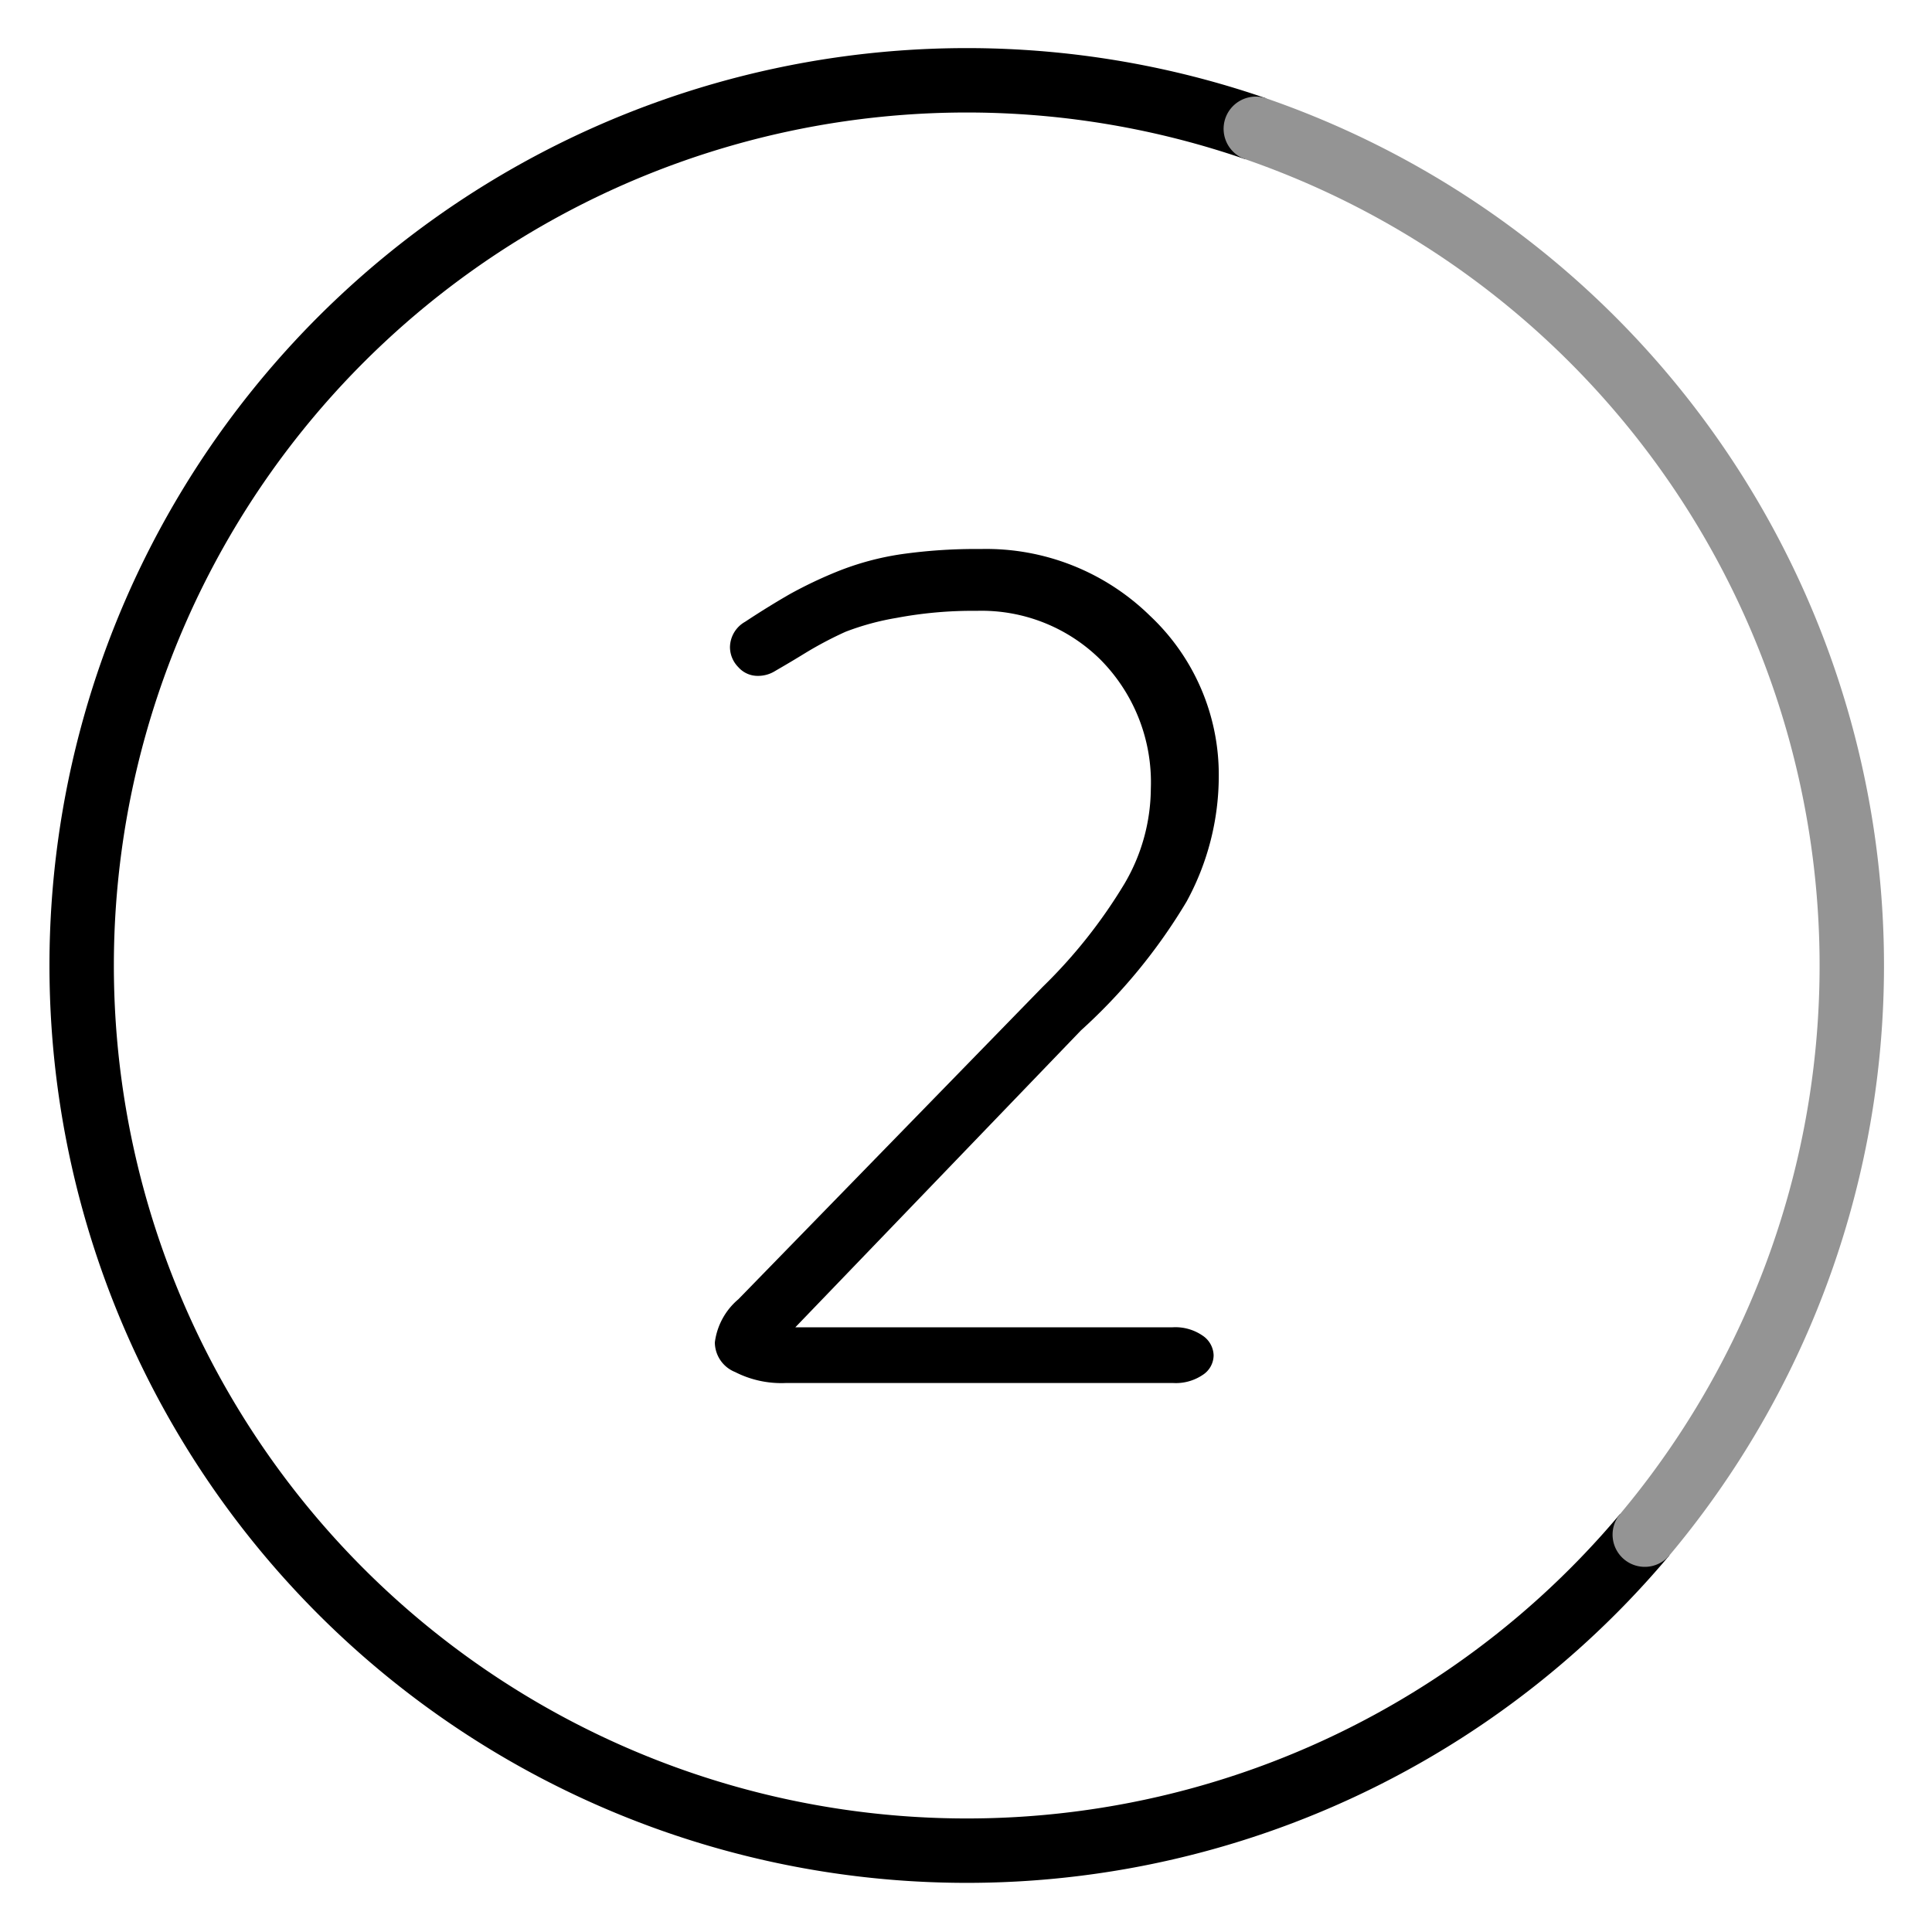 <svg id="Warstwa_1" data-name="Warstwa 1" xmlns="http://www.w3.org/2000/svg" viewBox="0 0 60 60"><defs><style>.cls-1,.cls-2{fill:none;stroke-width:2px;}.cls-1{stroke:#000;stroke-miterlimit:10;}.cls-2{stroke:#949494;stroke-linecap:round;stroke-linejoin:round;}</style></defs><title>2</title><path d="M22.83,42.61a1,1,0,0,1-.63-.92,2.1,2.1,0,0,1,.73-1.34l9.45-9.7a15.91,15.91,0,0,0,2.55-3.22,5.88,5.88,0,0,0,.81-2.94,5.41,5.41,0,0,0-1.56-4,5.25,5.25,0,0,0-3.85-1.52,12.75,12.75,0,0,0-2.49.22,8.14,8.14,0,0,0-1.58.43,11.55,11.55,0,0,0-1.25.66c-.52.32-.84.5-.94.56a1,1,0,0,1-.53.15.8.8,0,0,1-.61-.27.89.89,0,0,1-.26-.62.92.92,0,0,1,.47-.79c.59-.39,1.06-.67,1.39-.86A13.54,13.54,0,0,1,26,17.75a8.76,8.76,0,0,1,2-.54,16.47,16.47,0,0,1,2.46-.16,7.27,7.27,0,0,1,5.25,2.07,6.77,6.77,0,0,1,2.14,5A8.14,8.14,0,0,1,36.85,28a17.46,17.46,0,0,1-3.28,4L24.7,41.22H36.42a1.49,1.49,0,0,1,.93.26.76.76,0,0,1,.34.61.73.73,0,0,1-.34.61,1.49,1.49,0,0,1-.93.25h-12A3.16,3.16,0,0,1,22.83,42.61Z"/><path class="cls-1" d="M51.08,47.66A27.49,27.49,0,1,1,39,4"/><path class="cls-2" d="M39,4A27.5,27.5,0,0,1,51.08,47.66"/></svg>
